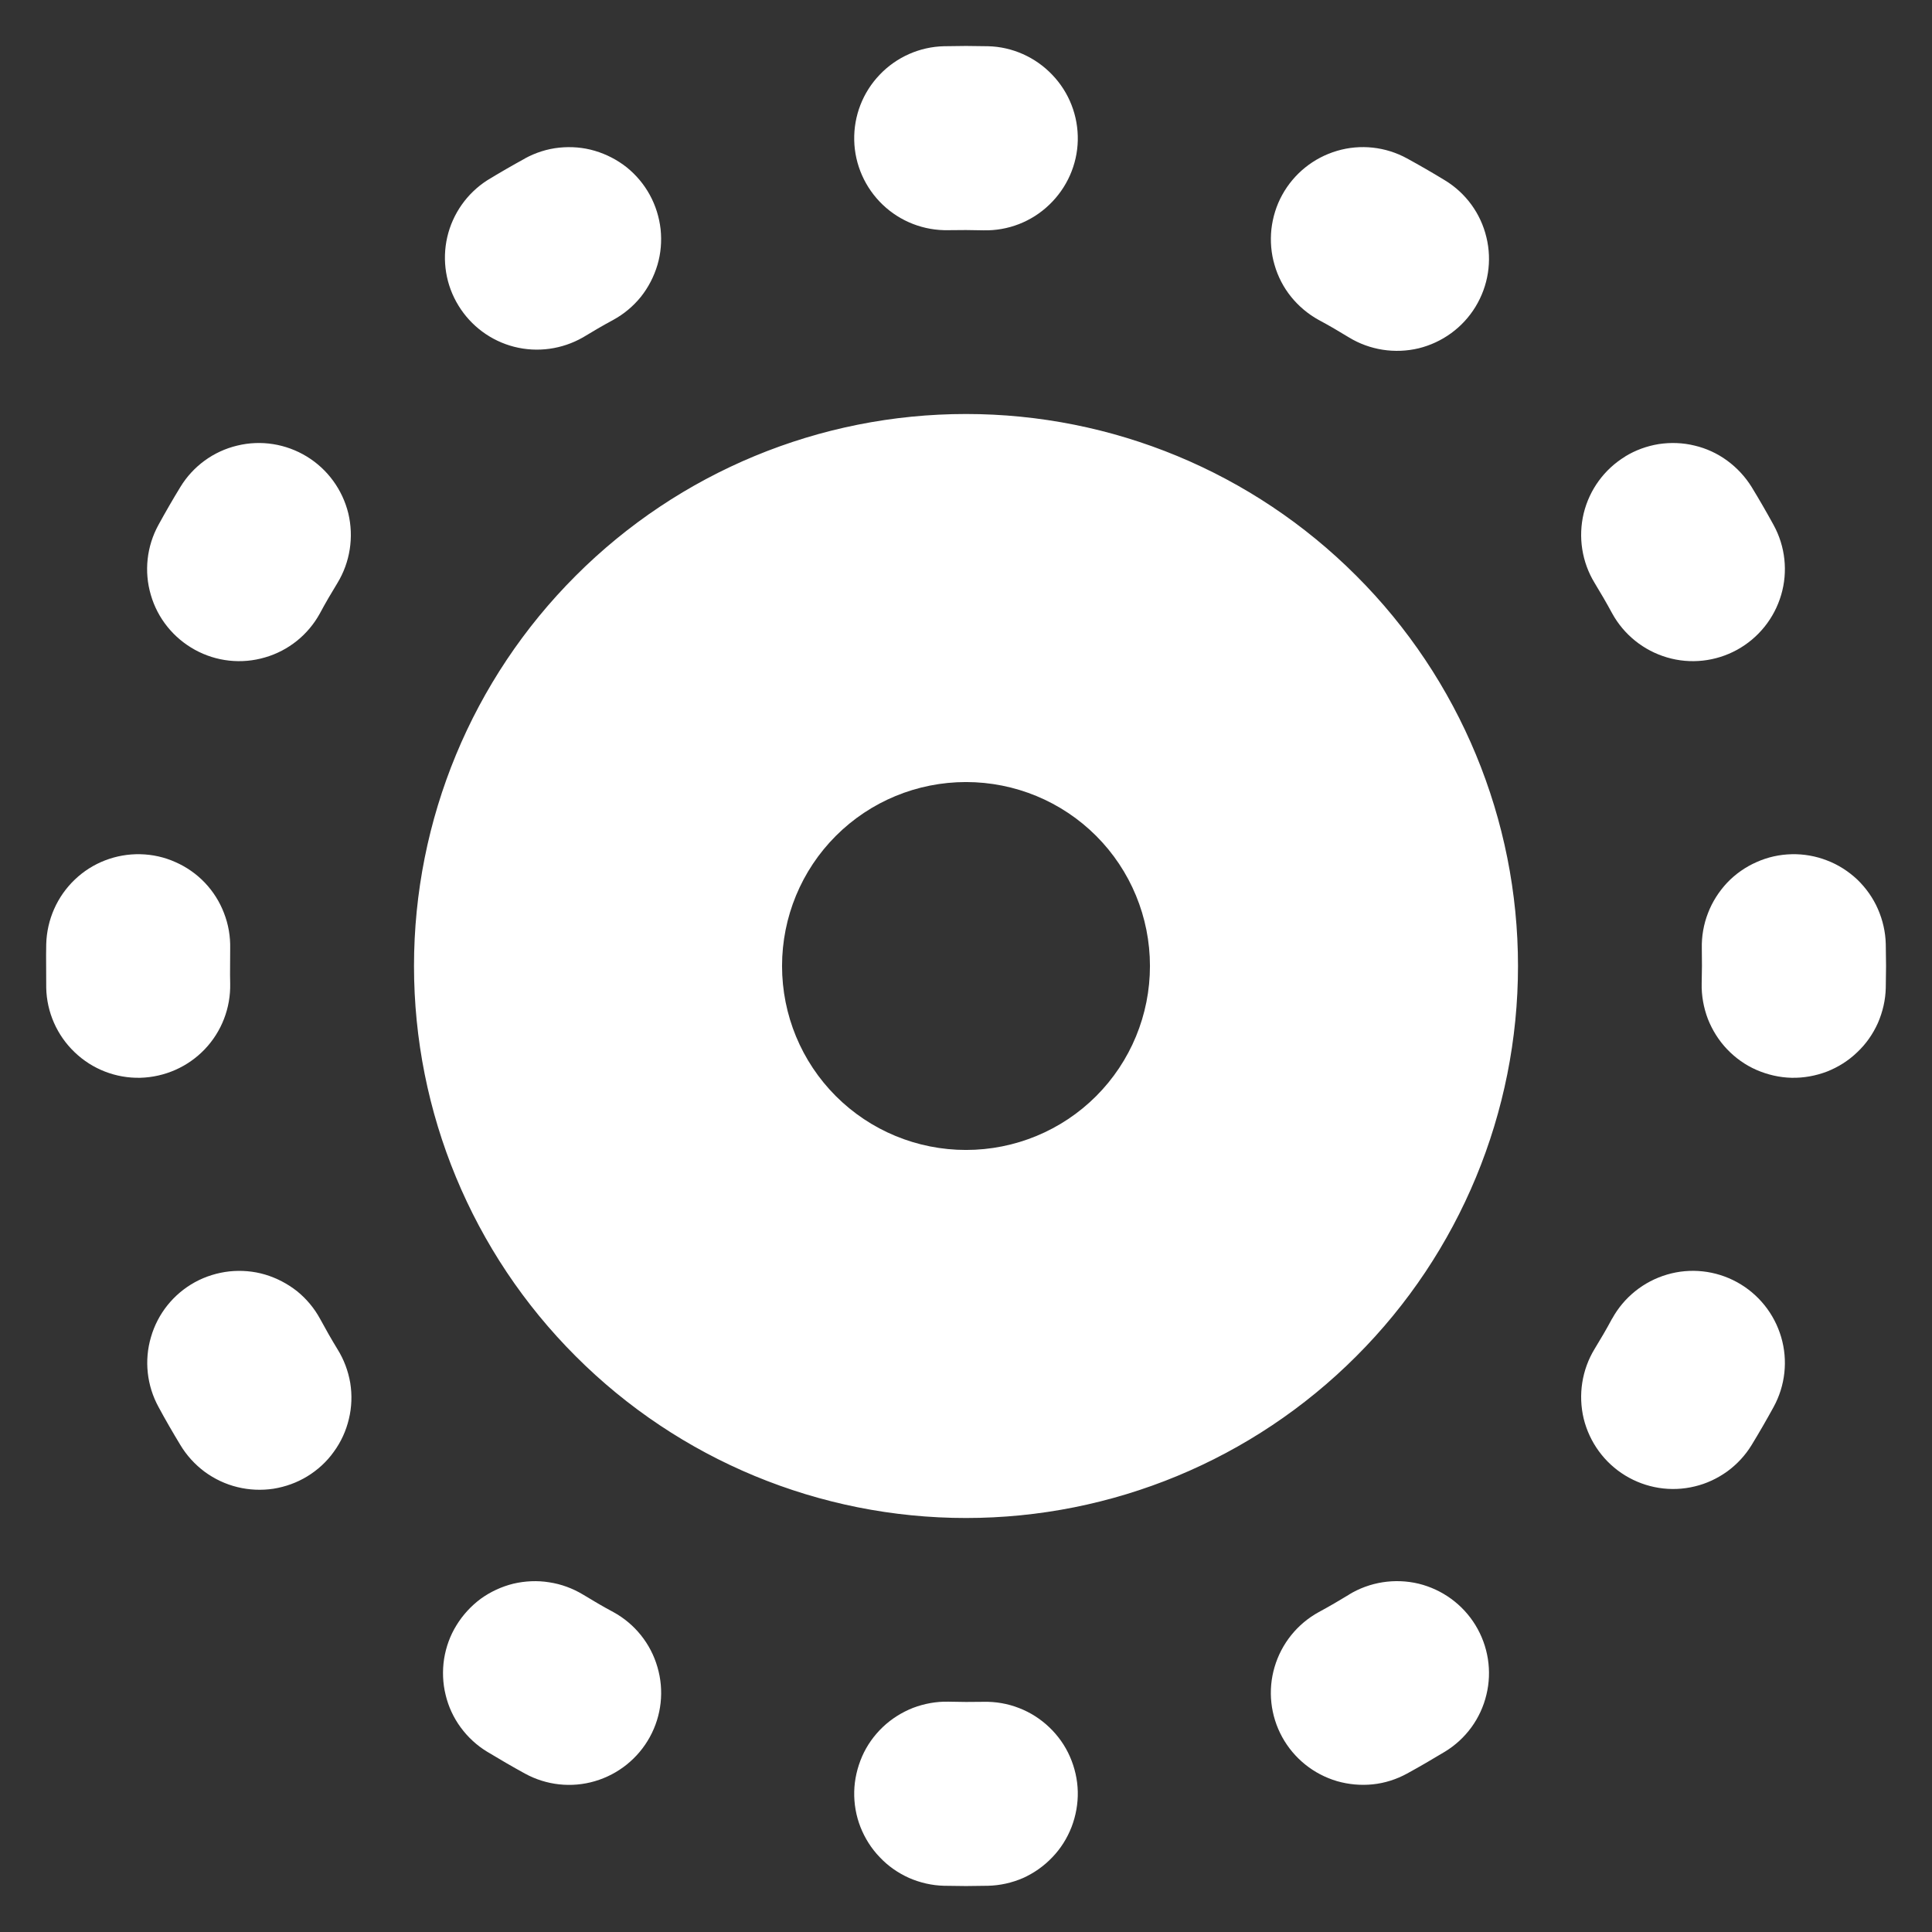 <svg width="14" height="14" viewBox="0 0 14 14" fill="none" xmlns="http://www.w3.org/2000/svg">
<rect x="0" y="0" width="14" height="14" fill="#333333" stroke="none"/>
<path d="M7.127 12.332C7.215 12.33 7.302 12.345 7.384 12.377C7.465 12.408 7.54 12.456 7.603 12.516C7.667 12.577 7.718 12.649 7.753 12.729C7.788 12.809 7.808 12.895 7.81 12.983C7.812 13.07 7.796 13.158 7.765 13.239C7.733 13.321 7.686 13.396 7.625 13.459C7.565 13.522 7.493 13.573 7.413 13.609C7.332 13.644 7.246 13.663 7.159 13.665L7 13.667L6.841 13.665C6.754 13.663 6.667 13.643 6.587 13.608C6.507 13.572 6.435 13.522 6.375 13.458C6.314 13.395 6.267 13.32 6.235 13.239C6.203 13.157 6.188 13.07 6.19 12.982C6.192 12.895 6.212 12.809 6.247 12.728C6.282 12.648 6.333 12.576 6.397 12.515C6.46 12.455 6.535 12.408 6.616 12.376C6.698 12.345 6.785 12.329 6.873 12.331L7 12.333L7.127 12.332ZM9.775 11.555C9.926 11.463 10.108 11.435 10.28 11.476C10.451 11.518 10.6 11.626 10.692 11.777C10.784 11.928 10.813 12.109 10.771 12.281C10.73 12.453 10.622 12.601 10.471 12.693C10.38 12.748 10.289 12.801 10.196 12.852C10.119 12.894 10.035 12.921 9.948 12.93C9.861 12.939 9.773 12.931 9.689 12.907C9.519 12.857 9.376 12.742 9.291 12.587C9.206 12.432 9.186 12.249 9.236 12.08C9.286 11.91 9.401 11.767 9.556 11.682C9.63 11.642 9.704 11.599 9.776 11.555H9.775ZM3.308 11.777C3.354 11.702 3.414 11.637 3.484 11.585C3.555 11.534 3.635 11.497 3.72 11.476C3.806 11.456 3.894 11.452 3.98 11.466C4.067 11.479 4.15 11.51 4.225 11.555C4.297 11.599 4.37 11.642 4.445 11.682C4.6 11.767 4.715 11.91 4.764 12.08C4.814 12.25 4.794 12.432 4.709 12.587C4.624 12.742 4.481 12.857 4.311 12.907C4.142 12.957 3.959 12.937 3.804 12.852C3.711 12.801 3.62 12.748 3.529 12.693C3.455 12.648 3.39 12.588 3.338 12.517C3.286 12.446 3.249 12.366 3.229 12.281C3.208 12.196 3.205 12.107 3.218 12.021C3.232 11.934 3.262 11.851 3.308 11.777ZM7 3C8.061 3 9.078 3.421 9.828 4.172C10.579 4.922 11 5.939 11 7C11 8.061 10.579 9.078 9.828 9.828C9.078 10.579 8.061 11 7 11C5.939 11 4.922 10.579 4.172 9.828C3.421 9.078 3 8.061 3 7C3 5.939 3.421 4.922 4.172 4.172C4.922 3.421 5.939 3 7 3ZM11.682 9.556C11.767 9.401 11.91 9.286 12.08 9.236C12.249 9.186 12.432 9.206 12.587 9.291C12.742 9.376 12.857 9.519 12.907 9.689C12.957 9.858 12.937 10.041 12.852 10.196C12.801 10.289 12.748 10.381 12.693 10.471C12.648 10.545 12.588 10.61 12.517 10.662C12.446 10.713 12.366 10.751 12.281 10.771C12.109 10.813 11.928 10.784 11.777 10.692C11.626 10.6 11.518 10.451 11.476 10.28C11.435 10.108 11.463 9.926 11.555 9.775C11.599 9.703 11.642 9.63 11.682 9.555V9.556ZM1.413 9.291C1.49 9.249 1.574 9.223 1.662 9.213C1.749 9.204 1.837 9.211 1.921 9.236C2.005 9.261 2.083 9.302 2.152 9.356C2.22 9.411 2.277 9.479 2.319 9.556C2.359 9.63 2.401 9.704 2.445 9.776C2.492 9.851 2.523 9.934 2.538 10.021C2.552 10.108 2.549 10.197 2.528 10.283C2.508 10.368 2.471 10.449 2.419 10.52C2.368 10.592 2.302 10.652 2.227 10.698C2.152 10.744 2.068 10.774 1.981 10.788C1.894 10.801 1.805 10.797 1.72 10.776C1.634 10.755 1.554 10.717 1.483 10.665C1.412 10.612 1.352 10.546 1.307 10.471C1.252 10.38 1.199 10.289 1.149 10.196C1.064 10.041 1.044 9.858 1.094 9.689C1.143 9.519 1.258 9.376 1.413 9.291ZM7 5.667C6.646 5.667 6.307 5.807 6.057 6.057C5.807 6.307 5.667 6.646 5.667 7C5.667 7.354 5.807 7.693 6.057 7.943C6.307 8.193 6.646 8.333 7 8.333C7.354 8.333 7.693 8.193 7.943 7.943C8.193 7.693 8.333 7.354 8.333 7C8.333 6.646 8.193 6.307 7.943 6.057C7.693 5.807 7.354 5.667 7 5.667ZM1.017 6.19C1.105 6.192 1.191 6.211 1.271 6.247C1.351 6.282 1.424 6.333 1.484 6.396C1.545 6.46 1.592 6.535 1.623 6.616C1.655 6.698 1.67 6.785 1.668 6.873L1.667 7.064L1.668 7.127C1.672 7.304 1.606 7.475 1.484 7.603C1.362 7.731 1.194 7.805 1.017 7.81C0.84 7.814 0.669 7.748 0.541 7.625C0.413 7.503 0.339 7.335 0.335 7.159L0.334 6.921L0.335 6.841C0.34 6.664 0.414 6.496 0.542 6.374C0.669 6.252 0.841 6.186 1.017 6.19ZM12.983 6.19C13.07 6.188 13.157 6.203 13.239 6.235C13.321 6.266 13.395 6.314 13.459 6.374C13.522 6.435 13.573 6.507 13.608 6.587C13.643 6.667 13.663 6.754 13.665 6.841L13.667 7L13.665 7.159C13.663 7.246 13.643 7.332 13.608 7.413C13.572 7.493 13.522 7.565 13.458 7.625C13.395 7.686 13.32 7.733 13.239 7.765C13.157 7.796 13.07 7.812 12.982 7.81C12.895 7.808 12.809 7.788 12.728 7.753C12.648 7.718 12.576 7.667 12.515 7.603C12.455 7.54 12.408 7.465 12.376 7.384C12.345 7.302 12.329 7.215 12.331 7.127L12.333 7L12.332 6.873C12.33 6.785 12.345 6.698 12.377 6.616C12.408 6.535 12.456 6.46 12.516 6.396C12.576 6.333 12.649 6.282 12.729 6.247C12.809 6.211 12.895 6.192 12.983 6.19ZM11.776 3.308C11.851 3.262 11.934 3.232 12.02 3.218C12.107 3.205 12.195 3.208 12.28 3.229C12.365 3.249 12.445 3.286 12.516 3.338C12.587 3.39 12.647 3.455 12.693 3.529C12.748 3.619 12.801 3.711 12.852 3.804C12.937 3.959 12.957 4.142 12.907 4.311C12.857 4.481 12.742 4.624 12.587 4.709C12.432 4.794 12.249 4.814 12.08 4.764C11.91 4.714 11.767 4.599 11.682 4.444C11.642 4.37 11.599 4.296 11.555 4.224C11.463 4.073 11.435 3.892 11.476 3.72C11.518 3.548 11.626 3.4 11.777 3.308H11.776ZM1.307 3.529C1.399 3.378 1.547 3.27 1.719 3.229C1.891 3.187 2.072 3.216 2.223 3.308C2.374 3.4 2.482 3.549 2.524 3.72C2.565 3.892 2.537 4.074 2.445 4.225C2.401 4.297 2.358 4.37 2.318 4.445C2.233 4.6 2.09 4.715 1.92 4.764C1.75 4.814 1.568 4.794 1.413 4.709C1.258 4.624 1.142 4.481 1.093 4.311C1.043 4.142 1.063 3.959 1.148 3.804C1.199 3.711 1.252 3.619 1.307 3.529ZM9.291 1.413C9.376 1.258 9.519 1.143 9.689 1.093C9.858 1.043 10.041 1.063 10.196 1.148C10.289 1.199 10.381 1.252 10.471 1.307C10.622 1.399 10.73 1.547 10.771 1.719C10.813 1.891 10.784 2.072 10.692 2.223C10.6 2.374 10.451 2.482 10.28 2.524C10.108 2.565 9.926 2.537 9.775 2.445C9.703 2.401 9.63 2.358 9.555 2.318C9.479 2.276 9.411 2.219 9.356 2.151C9.301 2.083 9.26 2.004 9.236 1.92C9.211 1.836 9.204 1.748 9.213 1.661C9.223 1.574 9.249 1.489 9.291 1.413ZM3.804 1.148C3.881 1.106 3.965 1.079 4.052 1.07C4.139 1.061 4.227 1.068 4.311 1.093C4.395 1.118 4.474 1.159 4.542 1.213C4.61 1.268 4.667 1.336 4.709 1.413C4.751 1.49 4.777 1.574 4.787 1.661C4.796 1.748 4.789 1.836 4.764 1.92C4.739 2.004 4.698 2.083 4.644 2.151C4.589 2.219 4.521 2.276 4.444 2.318C4.37 2.358 4.296 2.401 4.224 2.445C4.073 2.531 3.895 2.556 3.726 2.513C3.558 2.47 3.413 2.363 3.322 2.214C3.231 2.066 3.202 1.888 3.241 1.718C3.28 1.549 3.384 1.401 3.53 1.307C3.62 1.252 3.712 1.199 3.805 1.148H3.804ZM7 0.333L7.159 0.335C7.335 0.339 7.503 0.414 7.625 0.542C7.748 0.67 7.814 0.841 7.81 1.018C7.806 1.194 7.731 1.362 7.603 1.484C7.475 1.607 7.304 1.673 7.127 1.669L7 1.667L6.873 1.668C6.696 1.672 6.525 1.606 6.397 1.484C6.269 1.362 6.194 1.194 6.19 1.017C6.186 0.84 6.252 0.669 6.375 0.541C6.497 0.413 6.665 0.339 6.841 0.335L7 0.333Z" fill="white"/>
</svg>
